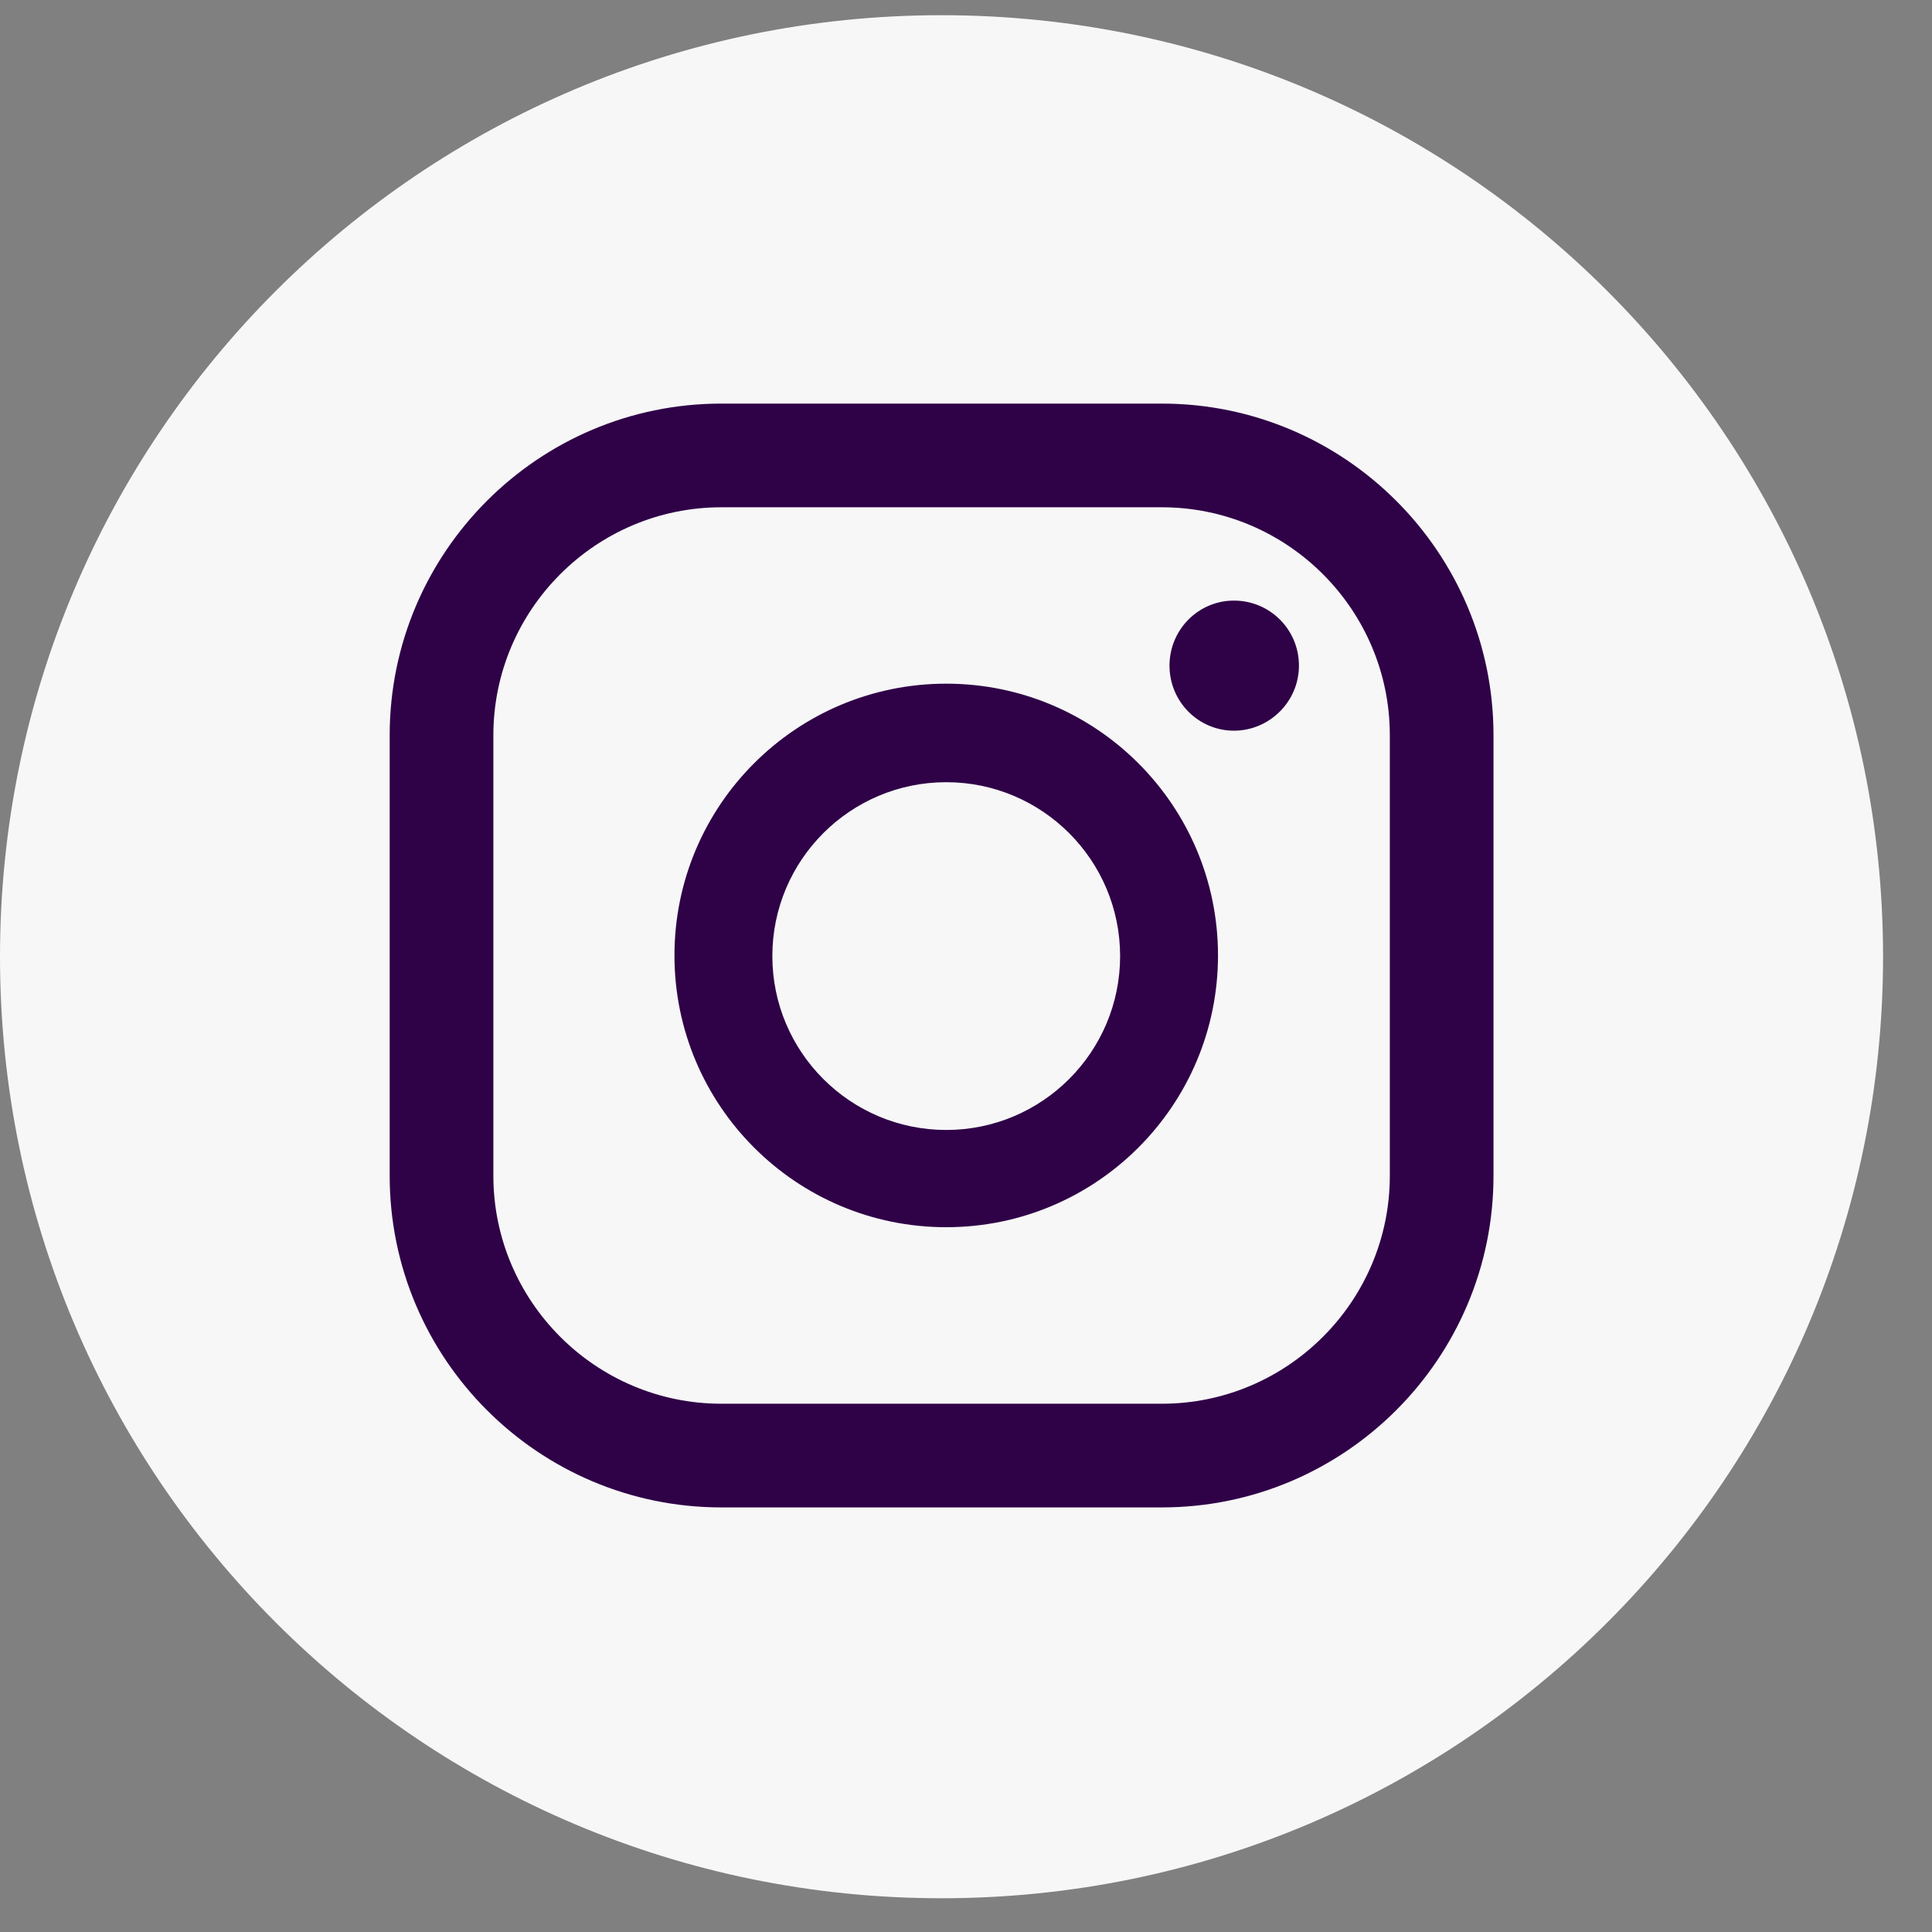 <svg xmlns="http://www.w3.org/2000/svg" fill="none" viewBox="0 0 30 30" height="30" width="30">
<rect x="0" y="0" width="30" height="30" fill="#808080" stroke="none"/>
<path fill="#F7F7F7" d="M14.62 29.476C22.694 29.476 29.24 22.931 29.24 14.856C29.24 6.782 22.694 0.236 14.62 0.236C6.546 0.236 0 6.782 0 14.856C0 22.931 6.546 29.476 14.62 29.476Z"></path>
<path fill="#2F0147" d="M19.16 9.326C18.61 9.326 18.16 9.776 18.16 10.336C18.16 10.896 18.61 11.346 19.16 11.346C19.71 11.346 20.17 10.896 20.17 10.336C20.17 9.776 19.72 9.326 19.16 9.326Z"></path>
<path fill="#2F0147" d="M14.693 10.616C12.363 10.616 10.473 12.506 10.473 14.836C10.473 17.166 12.363 19.056 14.693 19.056C17.023 19.056 18.913 17.166 18.913 14.836C18.913 12.506 17.023 10.616 14.693 10.616ZM14.693 17.546C13.203 17.546 11.993 16.336 11.993 14.846C11.993 13.356 13.203 12.146 14.693 12.146C16.183 12.146 17.393 13.356 17.393 14.846C17.393 16.336 16.183 17.546 14.693 17.546Z"></path>
<path fill="#2F0147" d="M18.041 23.407H11.201C8.361 23.407 6.051 21.097 6.051 18.257V11.417C6.051 8.577 8.361 6.267 11.201 6.267H18.041C20.881 6.267 23.191 8.577 23.191 11.417V18.257C23.191 21.097 20.881 23.407 18.041 23.407ZM11.201 7.877C9.251 7.877 7.661 9.467 7.661 11.417V18.257C7.661 20.207 9.251 21.797 11.201 21.797H18.041C19.991 21.797 21.581 20.207 21.581 18.257V11.417C21.581 9.467 19.991 7.877 18.041 7.877H11.201Z"></path>
</svg>
